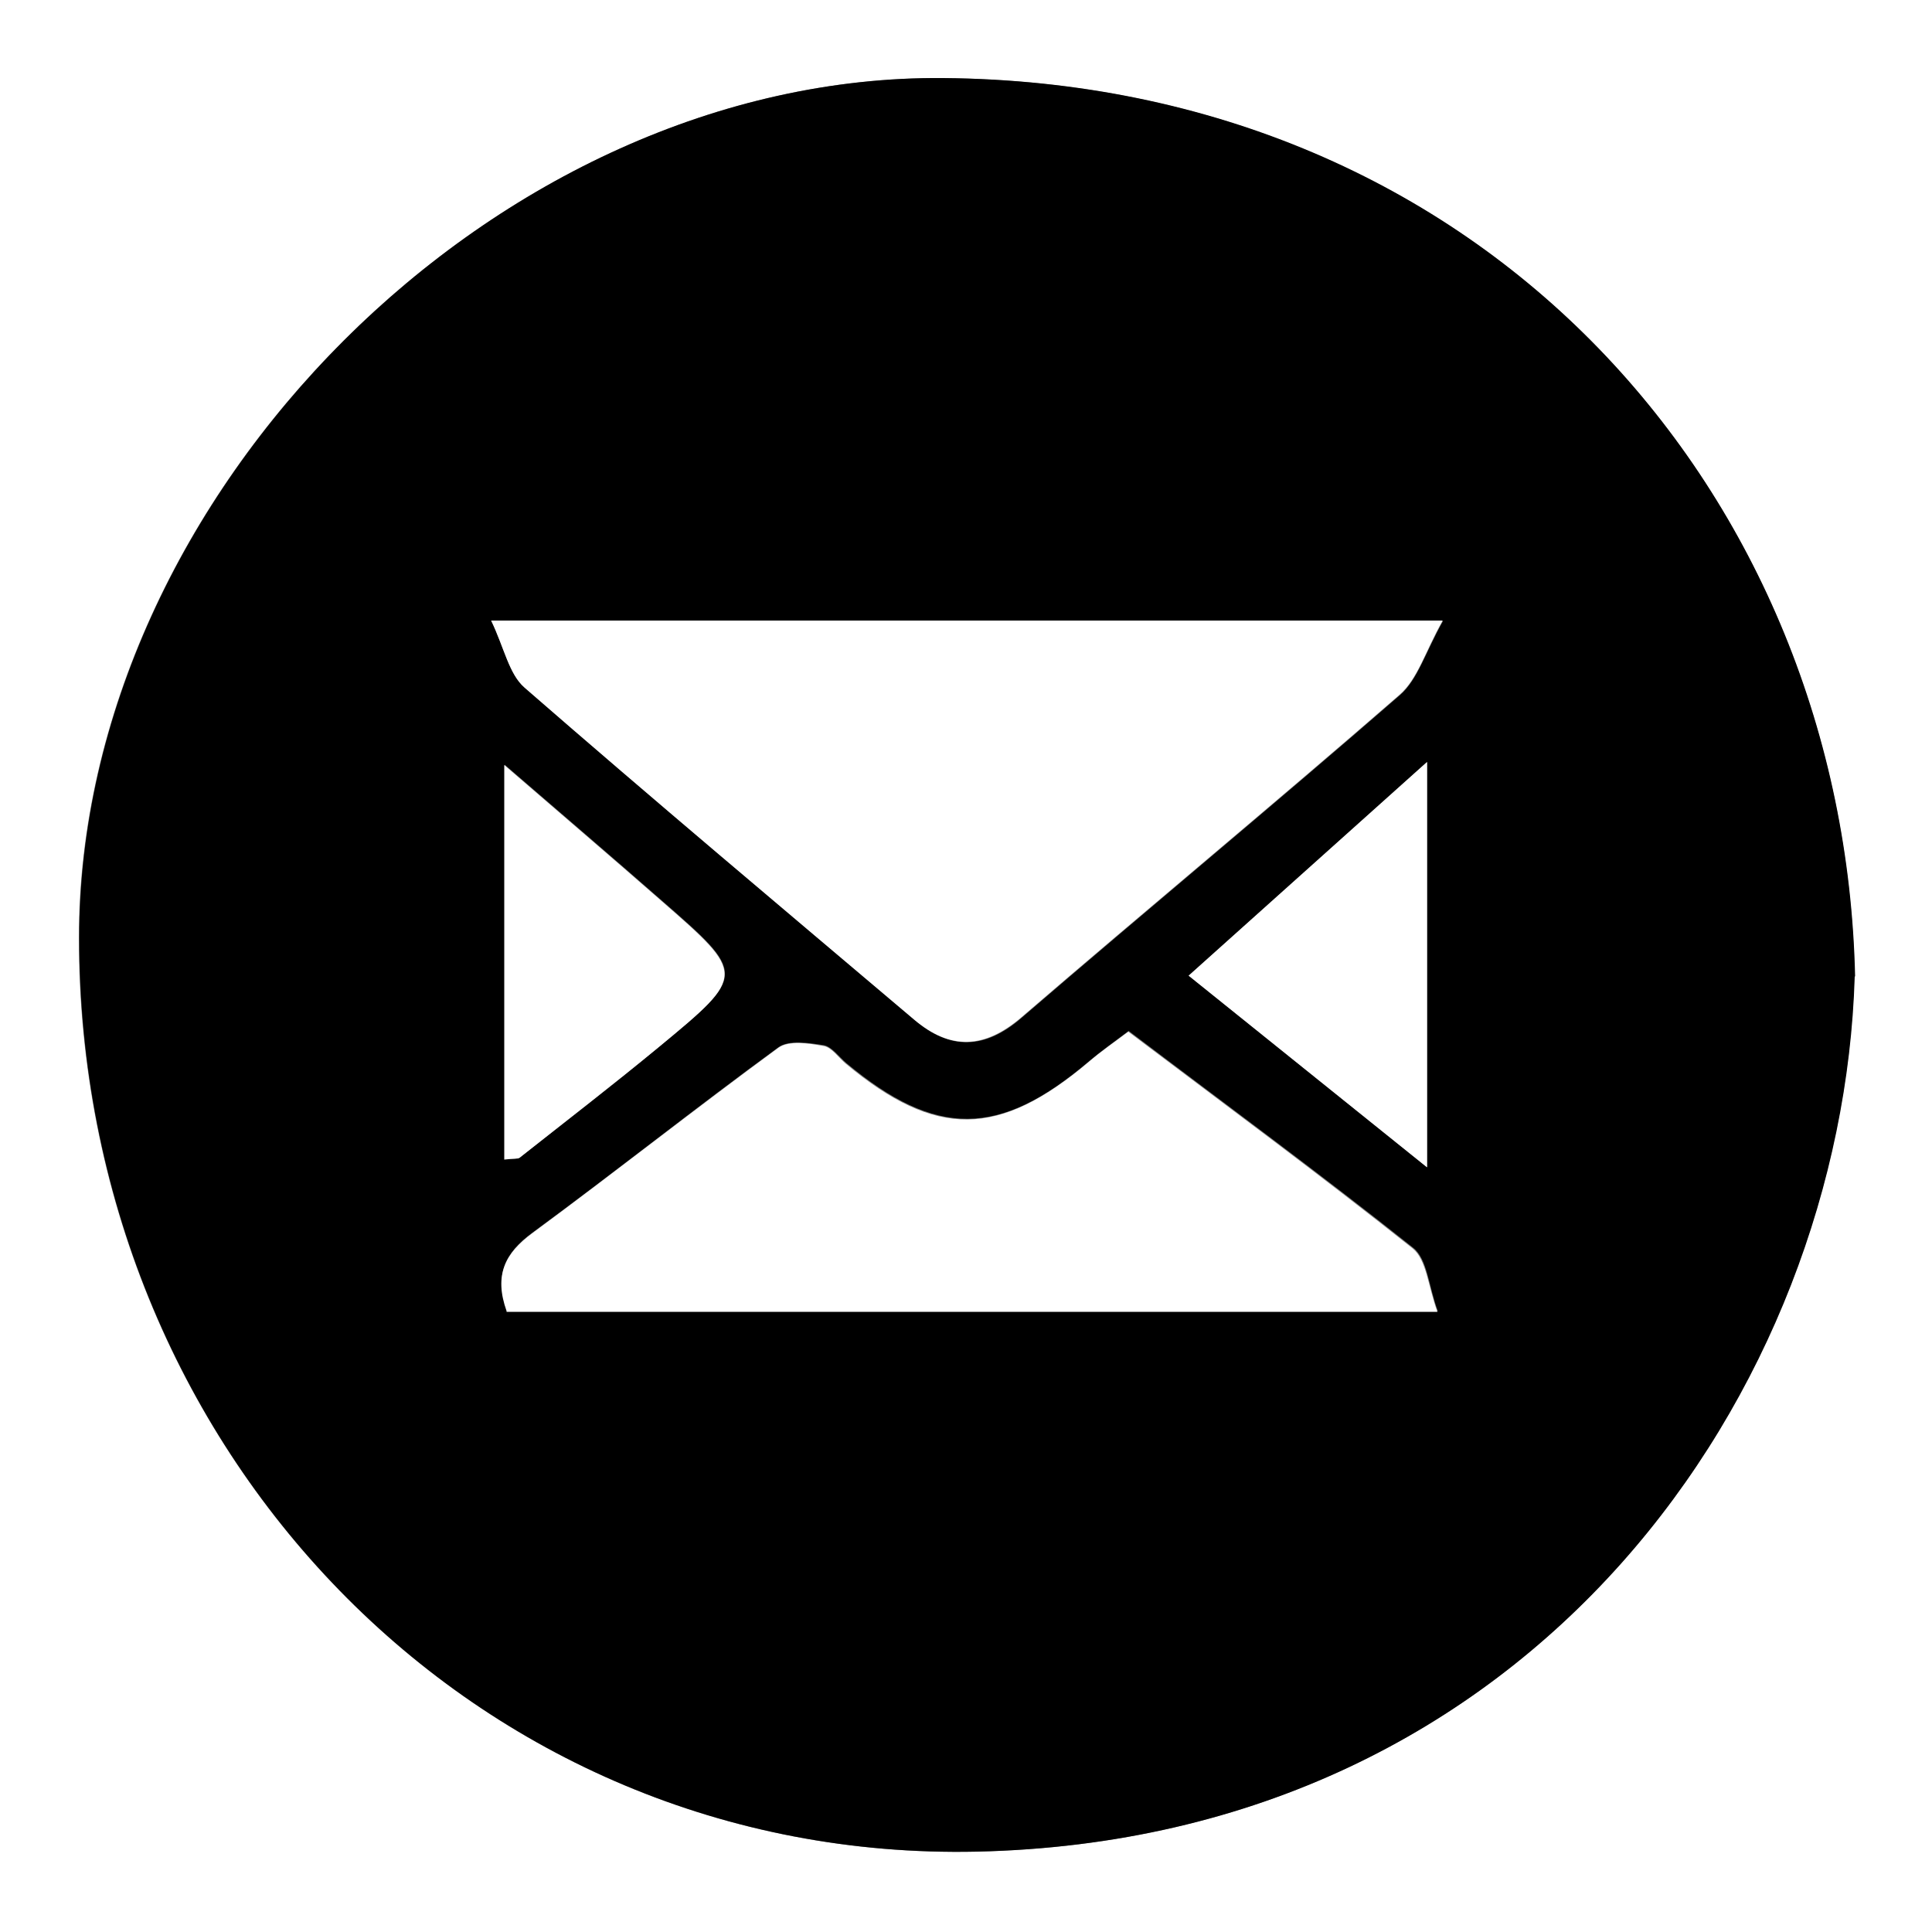 <?xml version="1.0" encoding="UTF-8"?> <svg xmlns="http://www.w3.org/2000/svg" id="Layer_2" data-name="Layer 2" viewBox="0 0 50 50"><rect x="0" y="0" width="50" height="50" fill="#808080" stroke="none"/><defs><style> .cls-1 { fill: #fff; } </style></defs><g id="Layer_1-2" data-name="Layer 1"><g><path class="cls-1" d="m0,50C0,33.33,0,16.67,0,0c16.67,0,33.33,0,50,0,0,16.67,0,33.33,0,50-16.67,0-33.33,0-50,0Zm48-24.73c-.27-12.43-9.53-23.12-23.6-23.25C12.87,1.93,2.04,12.8,2.04,24.27c0,13.22,10.23,23.93,23.23,23.65,14.49-.32,22.4-12.01,22.72-22.65Z"></path><path d="m48,25.27c-.32,10.64-8.23,22.33-22.72,22.65-13,.28-23.23-10.42-23.23-23.65,0-11.47,10.83-22.35,22.36-22.25,14.07.12,23.32,10.81,23.6,23.25Zm-10.66-9.2H12.72c.34.71.46,1.38.86,1.73,3.33,2.9,6.71,5.73,10.08,8.59.94.8,1.83.77,2.78-.05,3.25-2.8,6.56-5.54,9.79-8.35.46-.4.66-1.11,1.11-1.91Zm-24.22,17.86h24.09c-.24-.65-.27-1.35-.64-1.64-2.4-1.91-4.88-3.73-7.36-5.61-.37.28-.71.52-1.02.78-2.33,1.98-3.96,1.99-6.29.05-.19-.16-.37-.42-.58-.46-.39-.06-.9-.14-1.17.05-2.15,1.57-4.23,3.23-6.37,4.8-.71.52-.99,1.08-.66,2.01Zm-.06-3.93c.24-.03.35,0,.4-.05,1.21-.95,2.43-1.89,3.61-2.87,2.25-1.86,2.24-1.87.05-3.78-1.29-1.13-2.59-2.24-4.06-3.51v10.2Zm23.88.21v-10.49c-2.11,1.89-4.07,3.65-6.17,5.53,2.08,1.67,4.03,3.24,6.17,4.96Z"></path><path class="cls-1" d="m37.33,16.07c-.45.8-.64,1.5-1.11,1.91-3.24,2.82-6.54,5.55-9.79,8.35-.96.82-1.84.85-2.78.05-3.37-2.85-6.75-5.69-10.08-8.59-.4-.35-.52-1.02-.86-1.73h24.62Z"></path><path class="cls-1" d="m13.11,33.93c-.33-.93-.04-1.49.66-2.01,2.14-1.58,4.23-3.23,6.37-4.8.27-.2.79-.12,1.17-.05.21.03.39.3.58.46,2.33,1.94,3.96,1.92,6.29-.05.31-.27.65-.5,1.02-.78,2.49,1.88,4.96,3.7,7.36,5.61.36.29.4.99.64,1.64H13.11Z"></path><path class="cls-1" d="m13.05,30v-10.2c1.47,1.27,2.77,2.38,4.06,3.51,2.19,1.91,2.2,1.92-.05,3.78-1.19.98-2.41,1.92-3.61,2.87-.05.04-.16.02-.4.05Z"></path><path class="cls-1" d="m36.93,30.21c-2.14-1.72-4.09-3.29-6.17-4.96,2.1-1.88,4.06-3.64,6.17-5.53v10.49Z"></path></g></g></svg> 